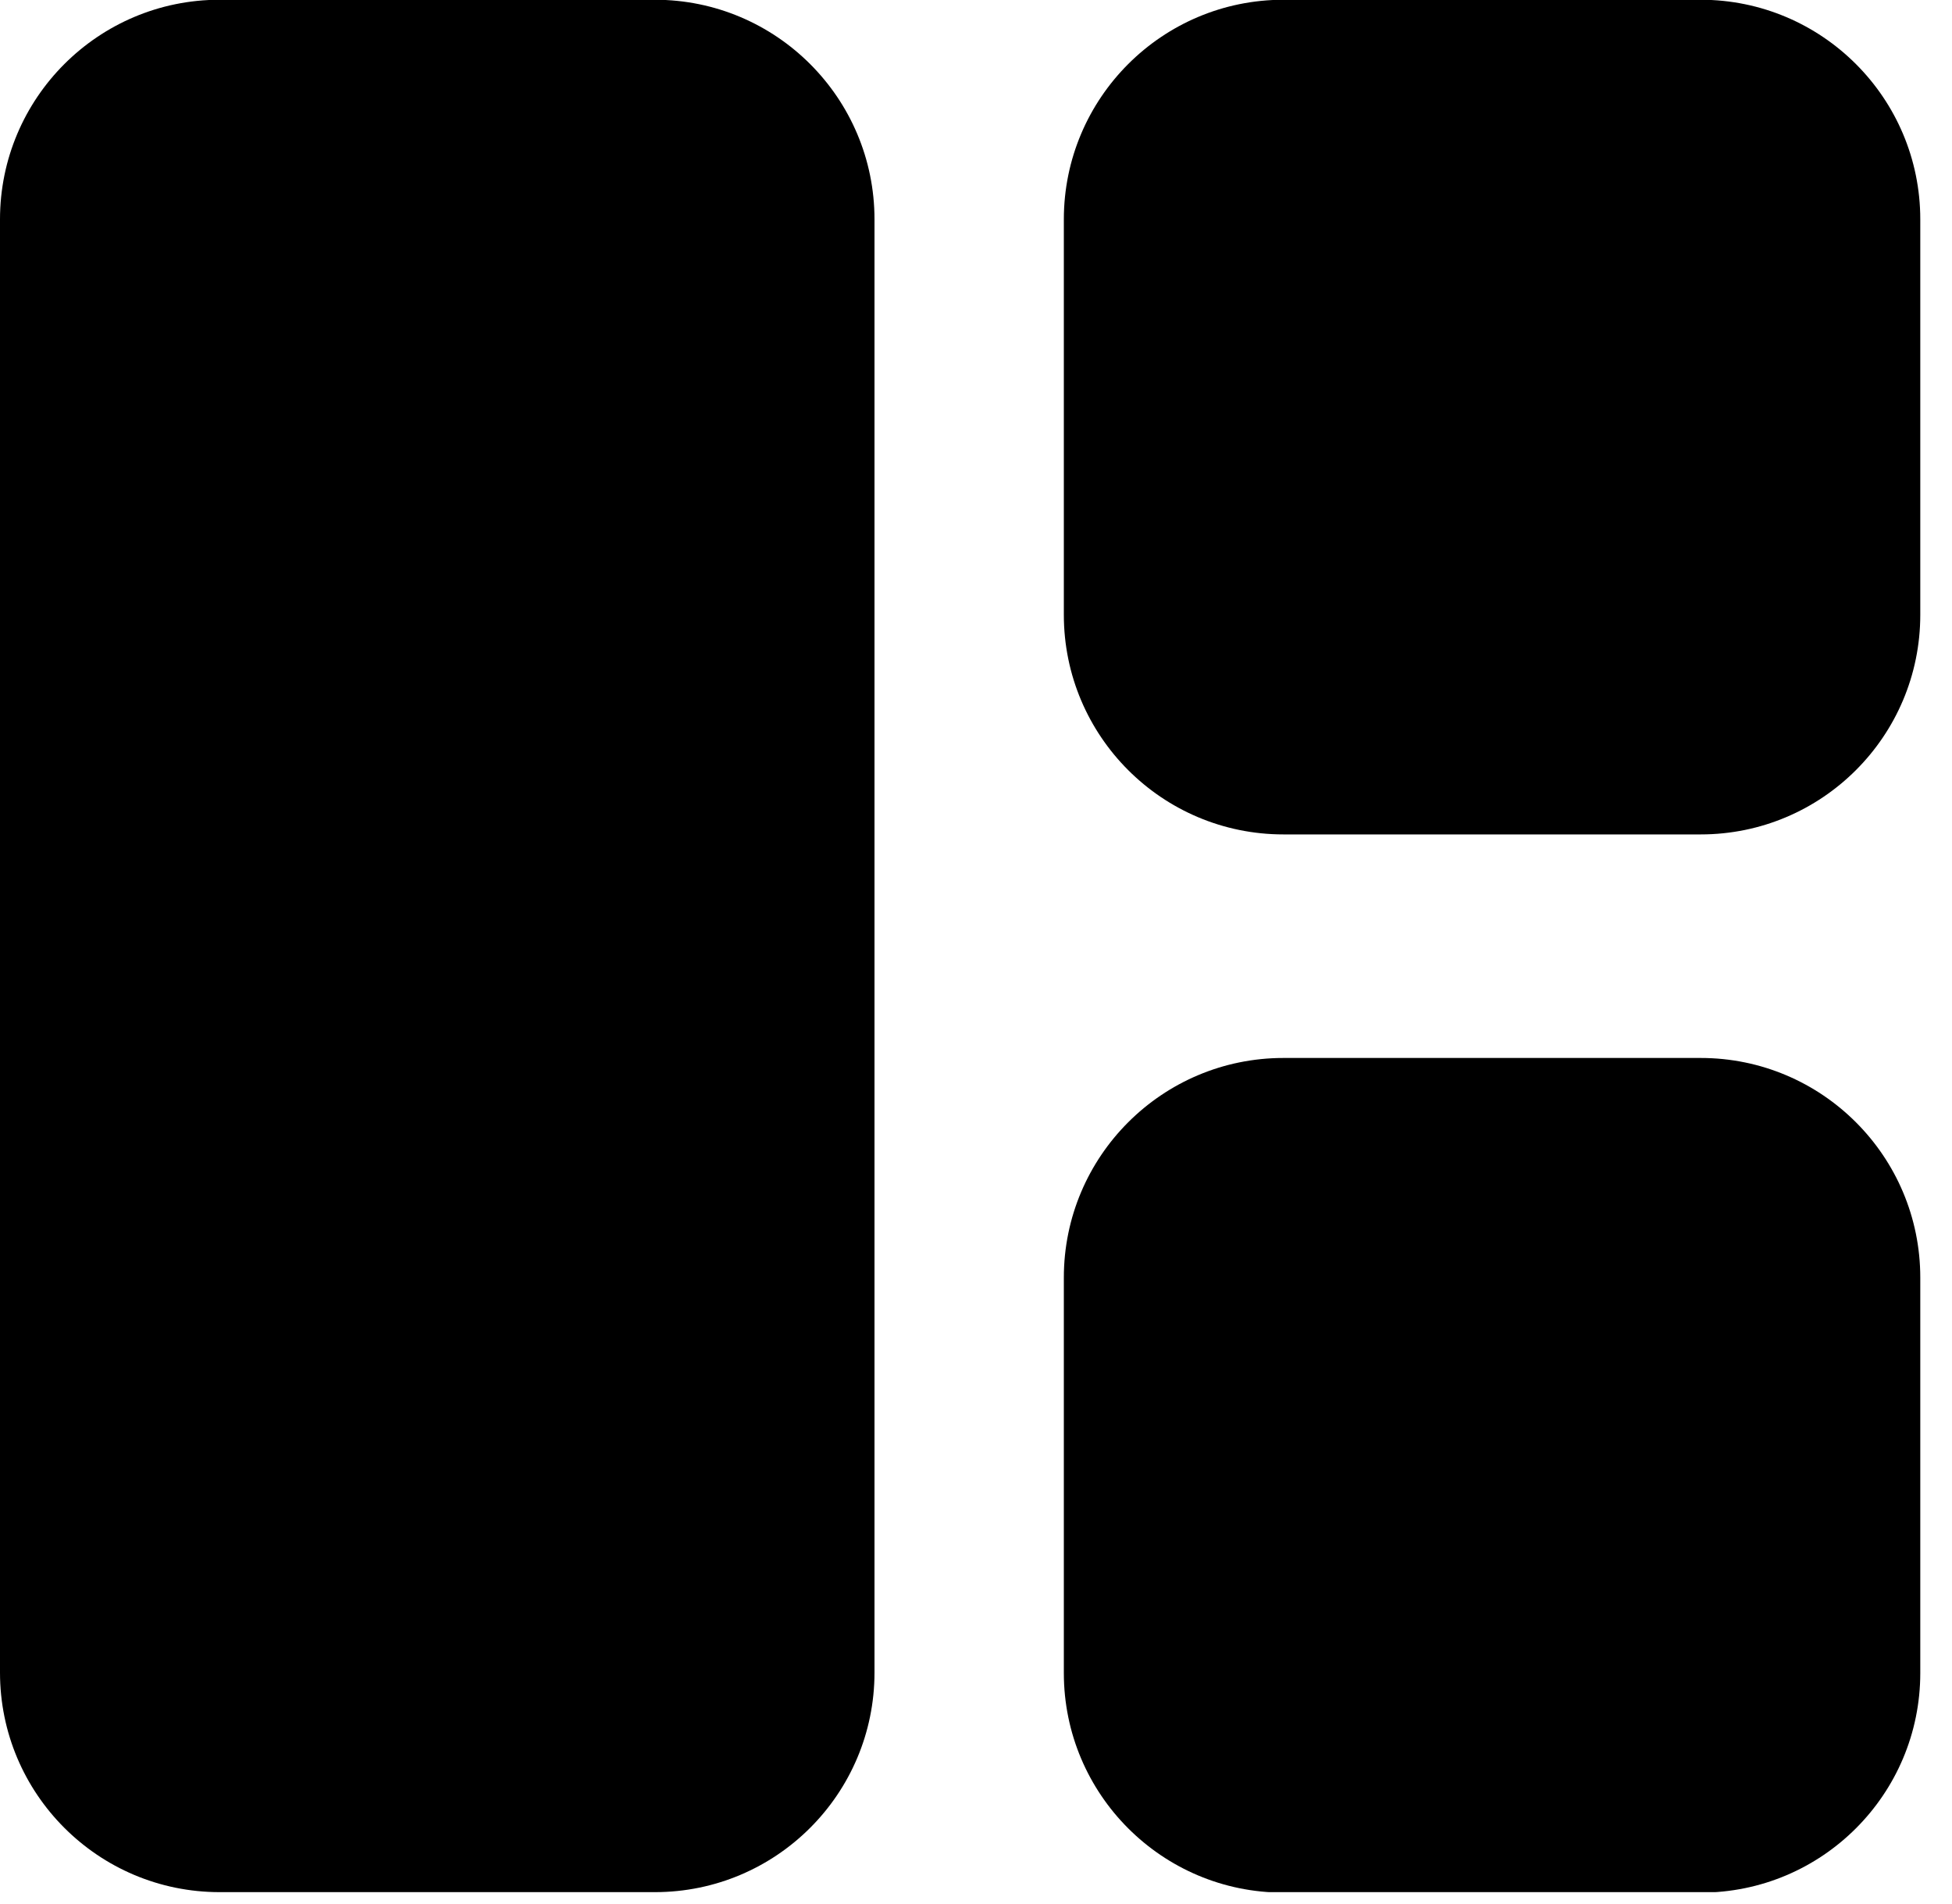 <svg width="40" height="39" viewBox="0 0 40 39" fill="none" xmlns="http://www.w3.org/2000/svg">
<g clip-path="url(#clip0_842_3)">
<path d="M13.42 -0.005H4.5C2.015 -0.005 0 2.01 0 4.495V34.265C0 36.751 2.015 38.765 4.5 38.765H13.42C15.905 38.765 17.92 36.751 17.92 34.265V4.495C17.92 2.01 15.905 -0.005 13.42 -0.005Z" fill="black"/>
<path d="M34.85 -0.005H26.3C23.815 -0.005 21.8 2.01 21.8 4.495V12.595C21.8 15.081 23.815 17.095 26.3 17.095H34.85C37.335 17.095 39.35 15.081 39.35 12.595V4.495C39.35 2.01 37.335 -0.005 34.85 -0.005Z" fill="black"/>
<path d="M34.85 21.675H26.3C23.815 21.675 21.8 23.69 21.8 26.175V34.275C21.8 36.761 23.815 38.775 26.3 38.775H34.85C37.335 38.775 39.35 36.761 39.35 34.275V26.175C39.35 23.69 37.335 21.675 34.85 21.675Z" fill="black"/>
</g>
<defs>
<clipPath id="clip0_842_3">
<rect width="39.35" height="38.77" fill="white" transform="translate(0 -0.005)"/>
</clipPath>
</defs>
</svg>
